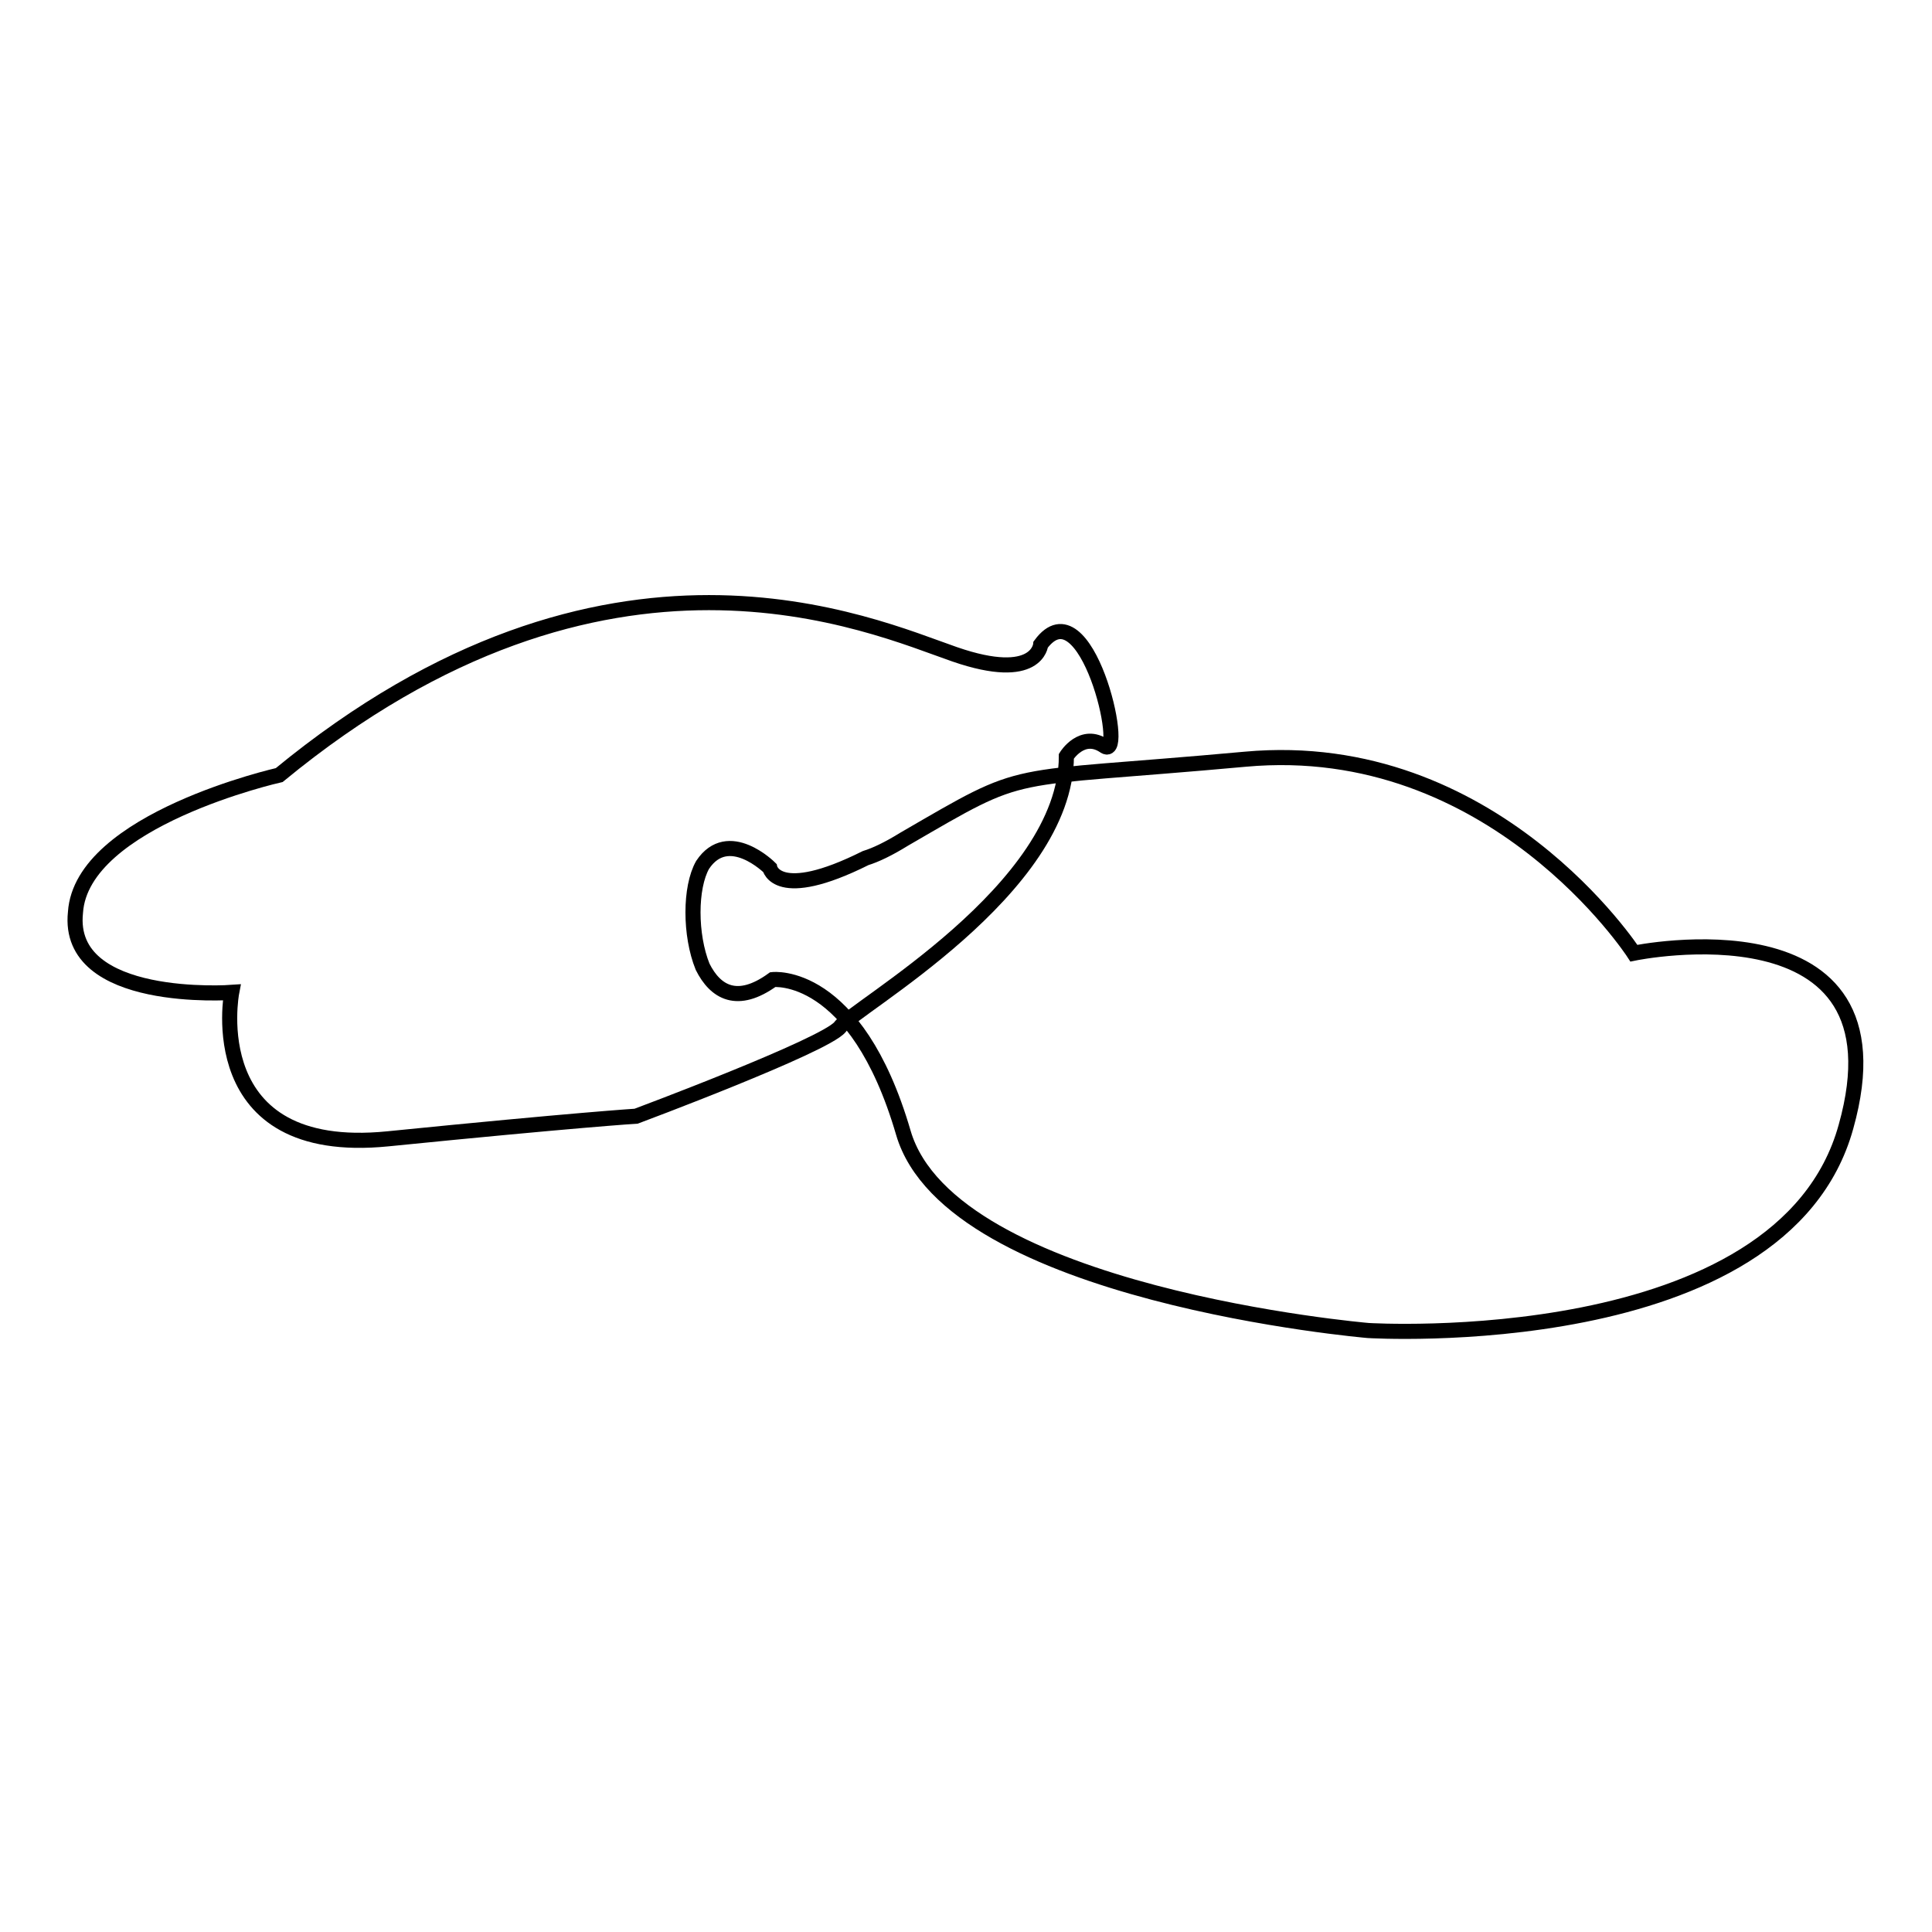 <?xml version="1.0" encoding="utf-8"?>
<!-- Svg Vector Icons : http://www.onlinewebfonts.com/icon -->
<!DOCTYPE svg PUBLIC "-//W3C//DTD SVG 1.1//EN" "http://www.w3.org/Graphics/SVG/1.1/DTD/svg11.dtd">
<svg version="1.1" xmlns="http://www.w3.org/2000/svg" xmlns:xlink="http://www.w3.org/1999/xlink" x="0px" y="0px" viewBox="0 0 256 256" enable-background="new 0 0 256 256" xml:space="preserve">
<g> <path stroke-width="2" fill-opacity="0" stroke="#000000"  d="M216.5,126.3c0,0-18.6-28.7-51.5-25.7c-32.9,3-28.3,0.8-45.2,10.6c-2.1,1.3-3.8,2.1-5.1,2.5 c-11.8,5.9-12.7,1.3-12.7,1.3s-5.5-5.5-8.9-0.4c-1.7,3-1.7,9.3,0,13.5c1.7,3.4,4.6,5.1,9.3,1.7c0,0,11-1.3,17.3,20.3 c6.3,21.5,61.6,26.2,61.6,26.2s54.9,3.4,63.3-27C253.2,118.7,216.5,126.3,216.5,126.3L216.5,126.3z"/> <path stroke-width="2" fill-opacity="0" stroke="#000000"  d="M137.9,85.4c0,0-0.4,5.1-11.4,1.3c-11-3.8-46-19.8-89.5,16c0,0-26.2,5.9-27,18.2 c-1.3,12.2,20.7,10.6,20.7,10.6s-4.2,21.9,20.7,19.4c24.9-2.5,32.9-3,32.9-3s24.9-9.3,27-11.8c1.7-2.5,30-18.2,30-35.9 c0,0,2.1-3.4,5.1-1.3C149.3,100.6,143.9,77.3,137.9,85.4L137.9,85.4z"/></g>
</svg>